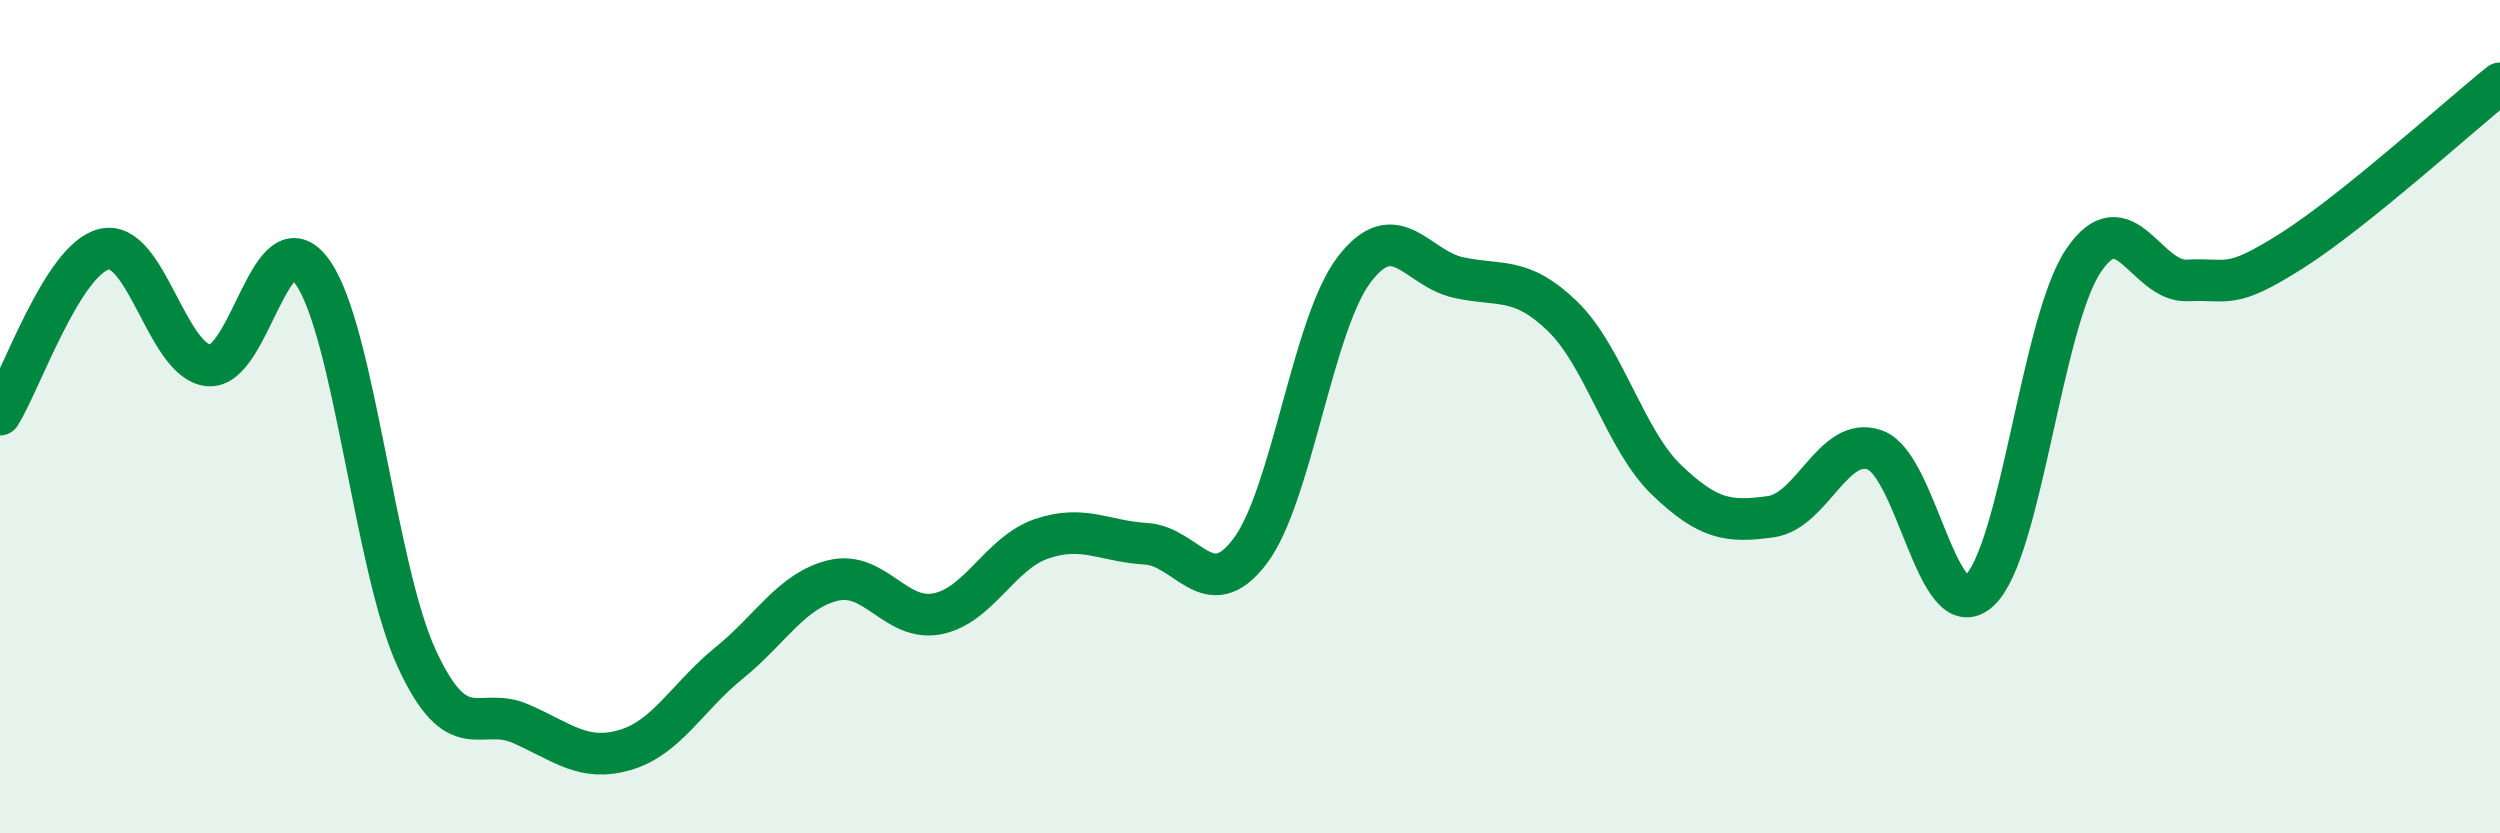 
    <svg width="60" height="20" viewBox="0 0 60 20" xmlns="http://www.w3.org/2000/svg">
      <path
        d="M 0,9.95 C 0.5,9.16 1.5,6.22 2.5,5.98 C 3.5,5.74 4,8.66 5,8.77 C 6,8.88 6.5,5.12 7.5,6.53 C 8.5,7.94 9,13.63 10,15.8 C 11,17.97 11.5,16.93 12.5,17.37 C 13.5,17.81 14,18.29 15,18 C 16,17.71 16.5,16.72 17.5,15.91 C 18.5,15.1 19,14.17 20,13.93 C 21,13.69 21.5,14.93 22.5,14.73 C 23.5,14.53 24,13.27 25,12.93 C 26,12.59 26.5,12.99 27.5,13.05 C 28.5,13.11 29,14.55 30,13.23 C 31,11.91 31.5,7.78 32.5,6.47 C 33.5,5.16 34,6.44 35,6.66 C 36,6.88 36.5,6.62 37.5,7.59 C 38.5,8.56 39,10.56 40,11.52 C 41,12.48 41.5,12.54 42.5,12.4 C 43.5,12.26 44,10.44 45,10.8 C 46,11.16 46.5,15.09 47.5,14.18 C 48.5,13.27 49,7.75 50,6.26 C 51,4.77 51.5,6.78 52.5,6.73 C 53.5,6.68 53.5,6.97 55,6.02 C 56.5,5.07 59,2.8 60,2L60 20L0 20Z"
        fill="#008740"
        opacity="0.1"
        stroke-linecap="round"
        stroke-linejoin="round"
      />
      <path
        d="M 0,9.95 C 0.5,9.16 1.5,6.22 2.5,5.98 C 3.5,5.74 4,8.66 5,8.77 C 6,8.88 6.5,5.12 7.5,6.53 C 8.5,7.94 9,13.63 10,15.8 C 11,17.97 11.5,16.93 12.5,17.37 C 13.5,17.81 14,18.29 15,18 C 16,17.71 16.5,16.72 17.5,15.91 C 18.5,15.1 19,14.17 20,13.93 C 21,13.69 21.5,14.93 22.5,14.73 C 23.5,14.53 24,13.27 25,12.93 C 26,12.59 26.5,12.99 27.5,13.05 C 28.5,13.11 29,14.55 30,13.23 C 31,11.91 31.5,7.78 32.5,6.47 C 33.5,5.16 34,6.44 35,6.66 C 36,6.88 36.5,6.62 37.5,7.59 C 38.5,8.56 39,10.56 40,11.52 C 41,12.48 41.5,12.54 42.5,12.4 C 43.5,12.26 44,10.44 45,10.8 C 46,11.16 46.5,15.09 47.5,14.18 C 48.5,13.27 49,7.75 50,6.26 C 51,4.77 51.5,6.78 52.5,6.73 C 53.5,6.68 53.5,6.97 55,6.02 C 56.5,5.07 59,2.8 60,2"
        stroke="#008740"
        stroke-width="1"
        fill="none"
        stroke-linecap="round"
        stroke-linejoin="round"
      />
    </svg>
  